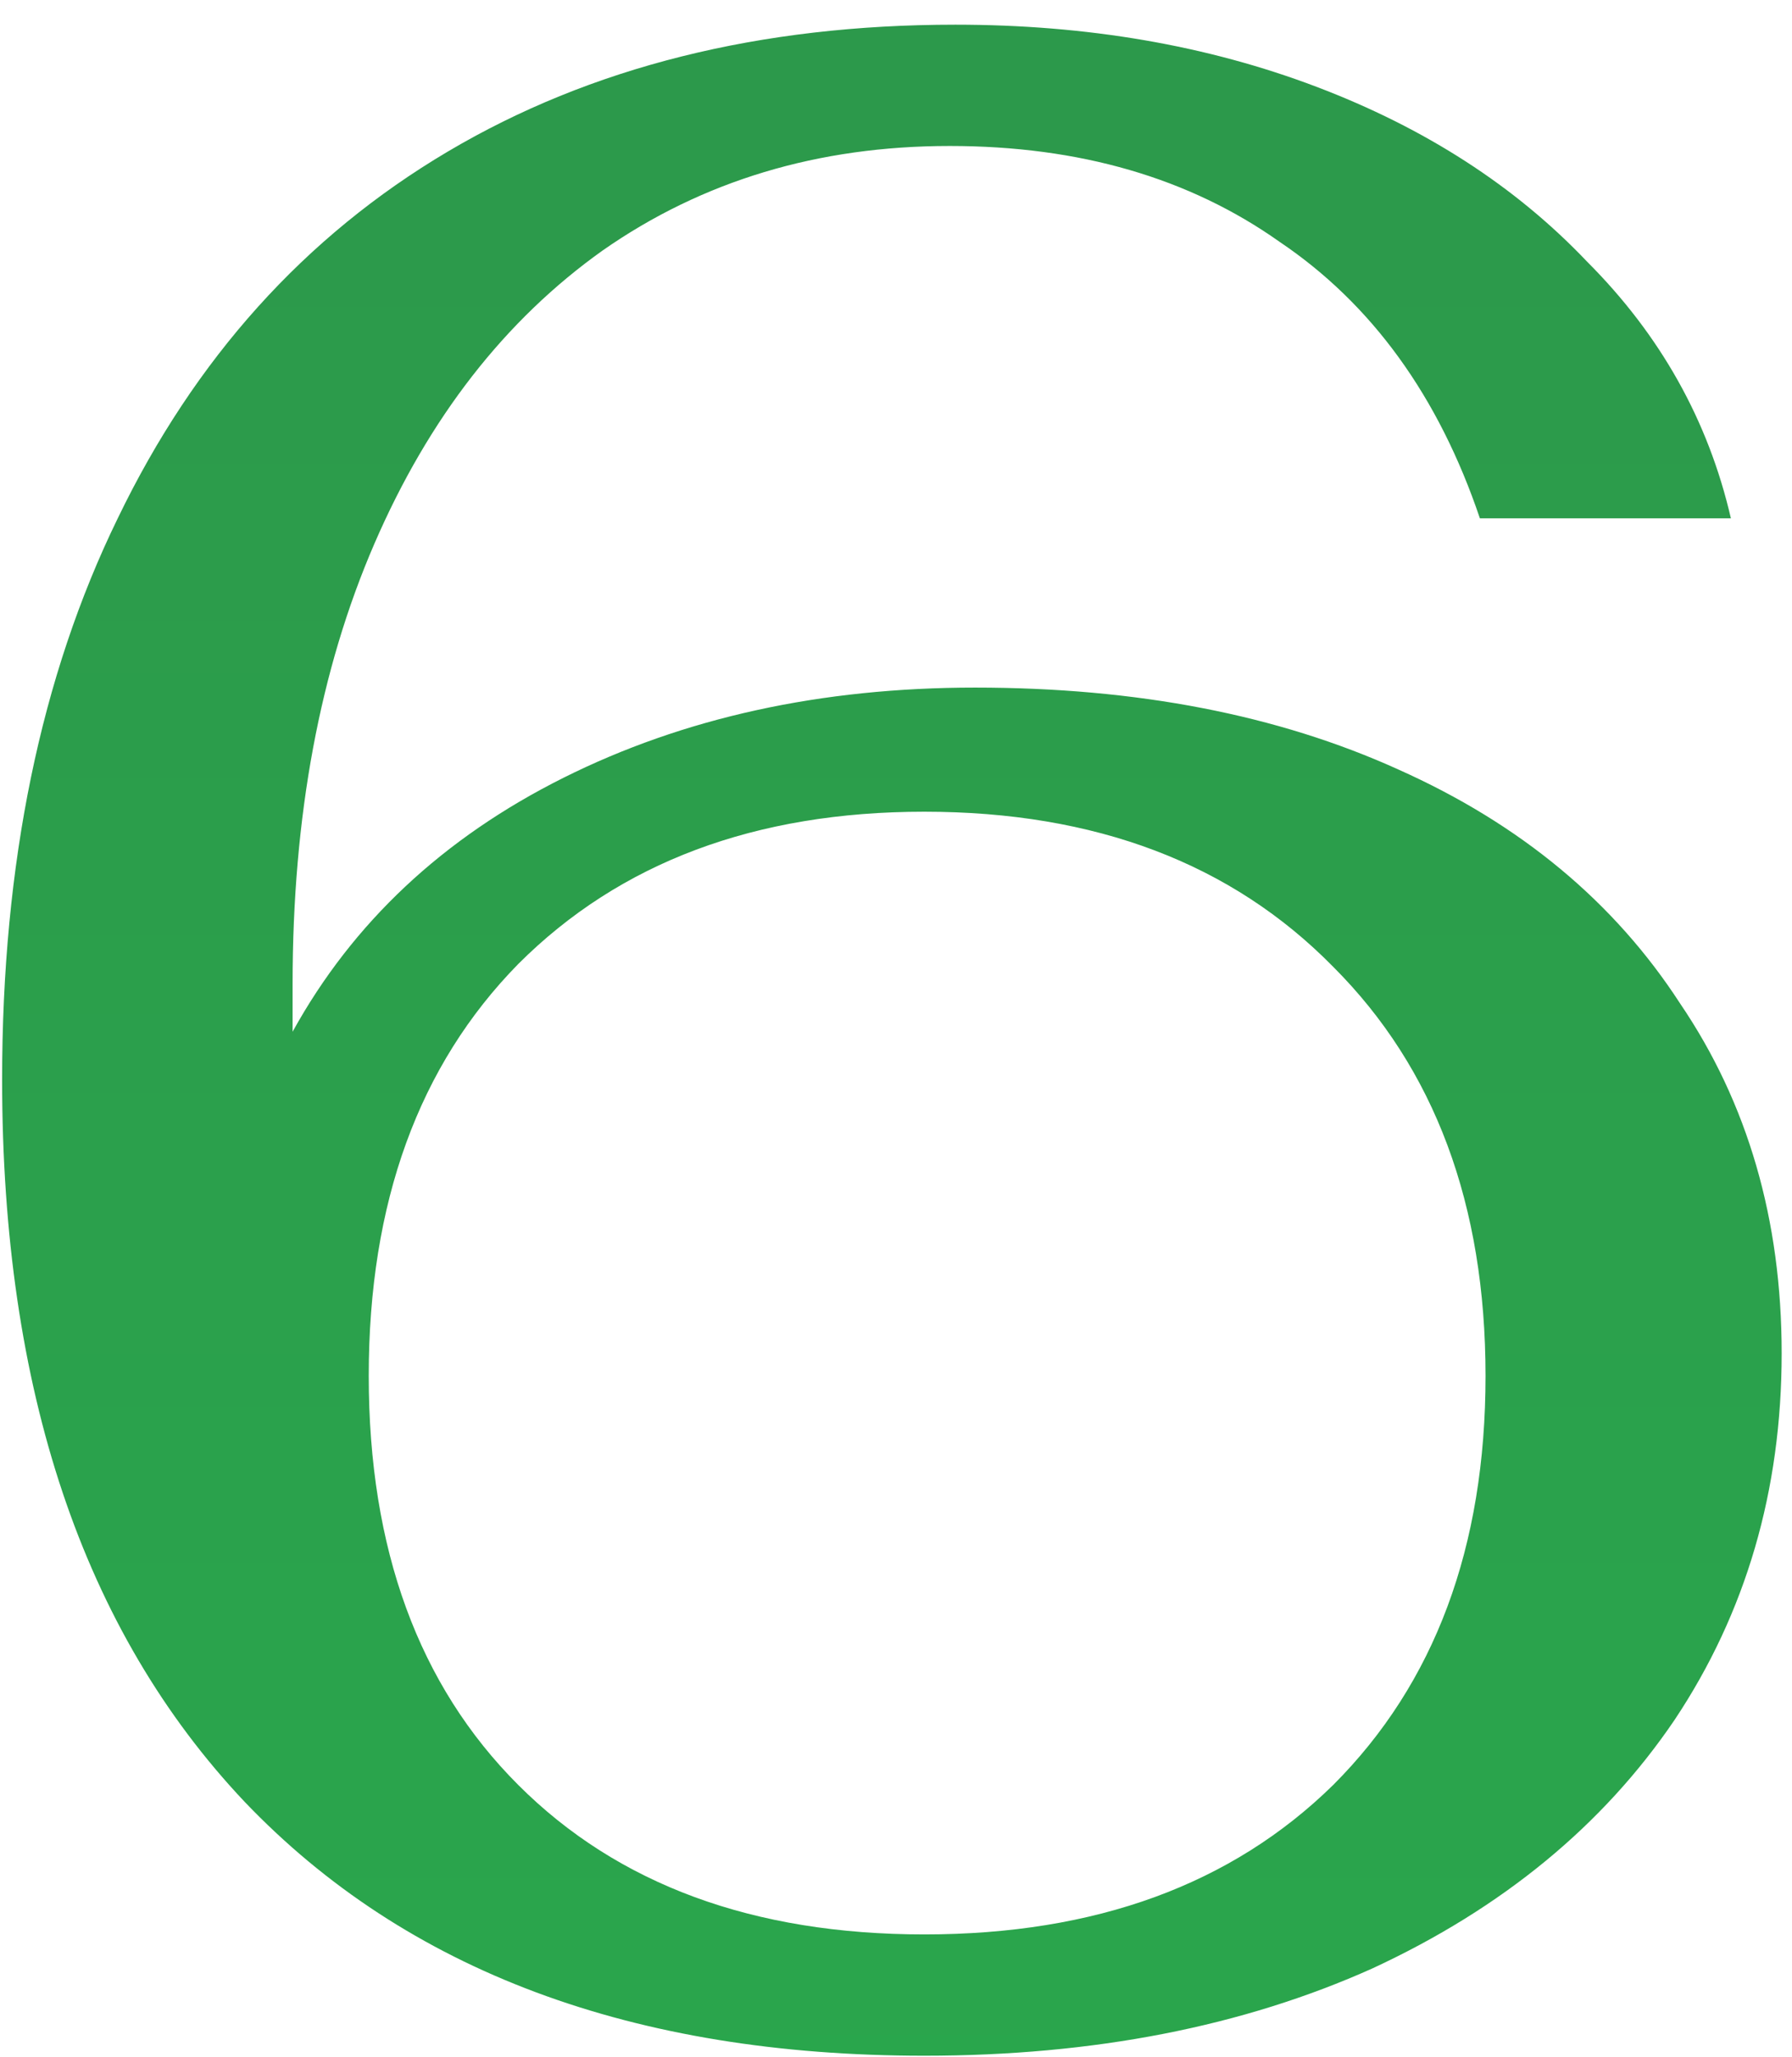 <?xml version="1.0" encoding="UTF-8"?> <svg xmlns="http://www.w3.org/2000/svg" width="61" height="70" viewBox="0 0 61 70" fill="none"> <path d="M33.192 23.4C38.696 23.4 43.496 24.328 47.592 26.184C51.752 28.04 54.952 30.696 57.192 34.152C59.496 37.544 60.648 41.512 60.648 46.056C60.648 50.728 59.432 54.888 57 58.536C54.568 62.12 51.144 64.936 46.728 66.984C42.312 68.968 37.224 69.96 31.464 69.96C21.544 69.96 13.832 67.08 8.328 61.32C2.824 55.496 0.072 47.304 0.072 36.744C0.072 29.384 1.384 23.016 4.008 17.64C6.632 12.2 10.376 8.04 15.24 5.16C20.104 2.28 25.864 0.84 32.52 0.84C37 0.84 41.096 1.544 44.808 2.952C48.52 4.36 51.592 6.344 54.024 8.904C56.52 11.4 58.152 14.312 58.92 17.64H50.376C48.968 13.48 46.696 10.344 43.56 8.232C40.488 6.056 36.744 4.968 32.328 4.968C27.848 4.968 23.912 6.152 20.52 8.52C17.192 10.888 14.6 14.216 12.744 18.504C10.888 22.792 9.96 27.784 9.96 33.48V35.112C12.008 31.4 15.08 28.52 19.176 26.472C23.272 24.424 27.944 23.4 33.192 23.4ZM31.464 65.832C37.288 65.832 41.928 64.136 45.384 60.744C48.84 57.288 50.568 52.648 50.568 46.824C50.568 41 48.84 36.36 45.384 32.904C41.928 29.384 37.288 27.624 31.464 27.624C25.704 27.624 21.096 29.352 17.64 32.808C14.248 36.264 12.552 40.936 12.552 46.824C12.552 52.712 14.248 57.352 17.64 60.744C21.032 64.136 25.64 65.832 31.464 65.832Z" fill="url(#paint0_linear_183_279)"></path> <defs> <linearGradient id="paint0_linear_183_279" x1="30.5" y1="-35" x2="30.5" y2="104" gradientUnits="userSpaceOnUse"> <stop stop-color="#2E924A"></stop> <stop offset="1" stop-color="#28AC4D"></stop> </linearGradient> </defs> </svg> 